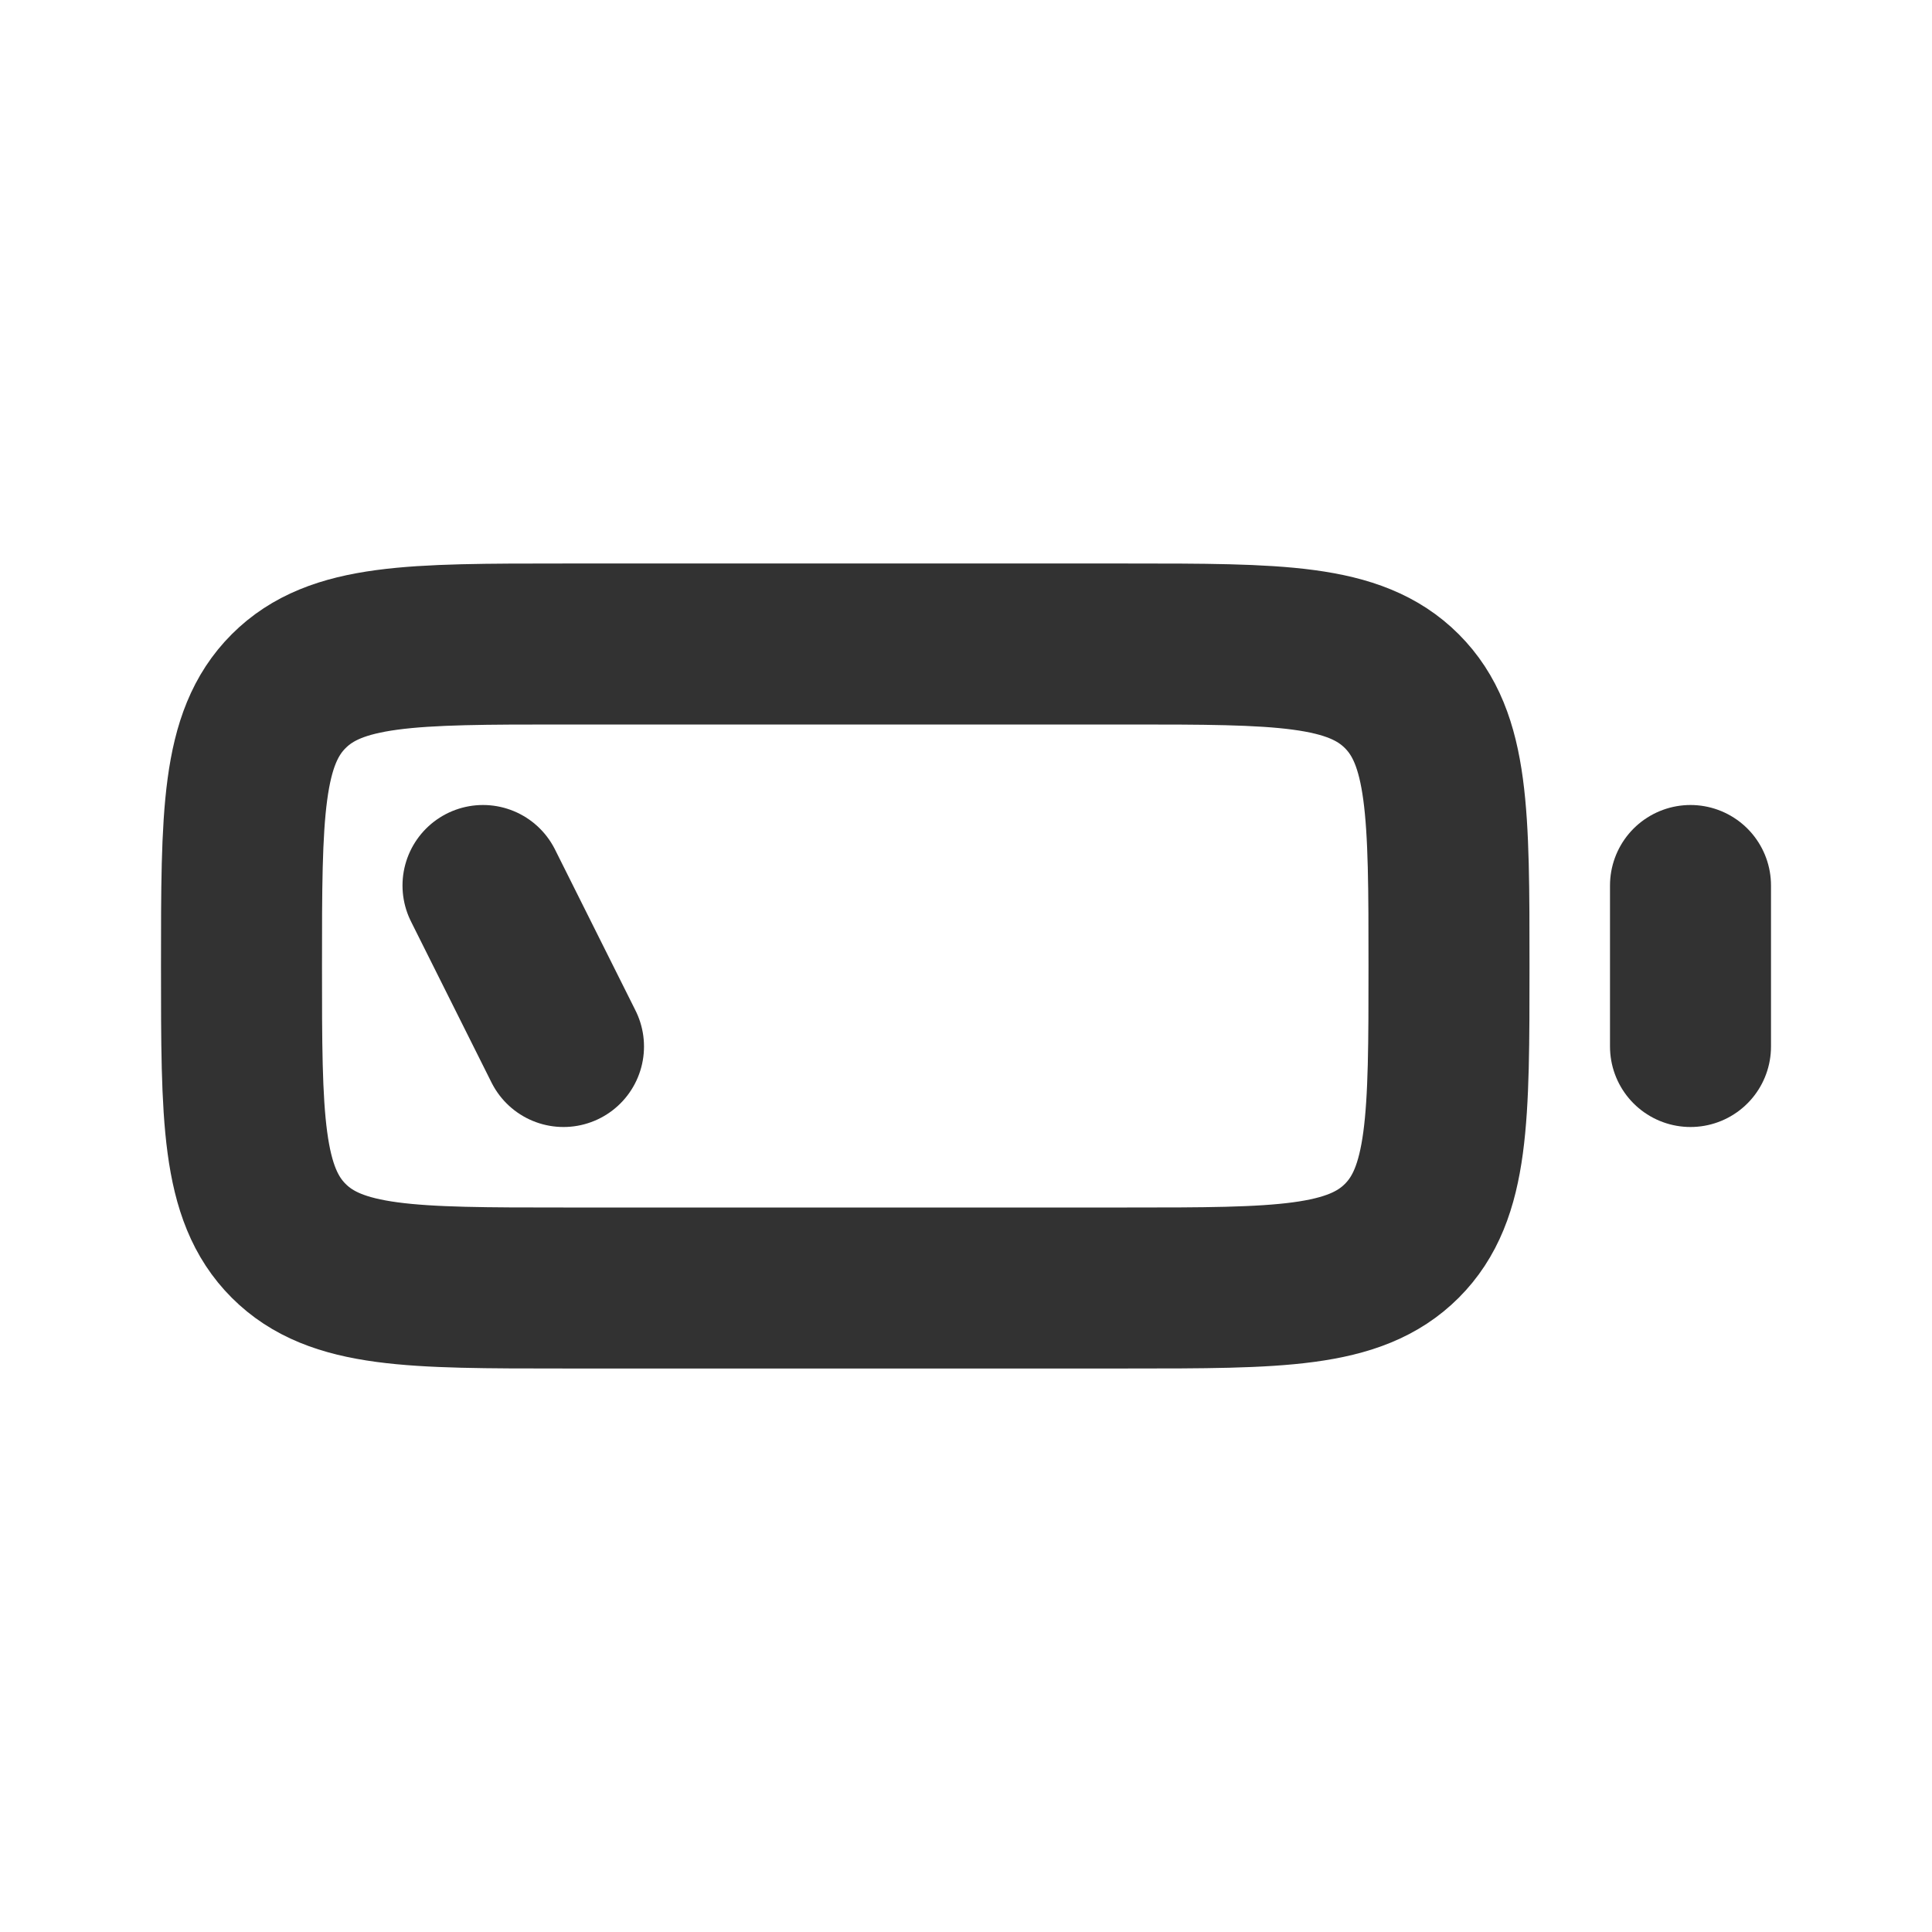 <?xml version="1.0" encoding="utf-8"?><!-- Скачано с сайта svg4.ru / Downloaded from svg4.ru -->
<svg width="800px" height="800px" viewBox="0 0 24 24" fill="none" xmlns="http://www.w3.org/2000/svg">
<path d="M21 11V13" stroke="#323232" stroke-width="2" stroke-linecap="round" stroke-linejoin="round"/>
<path d="M7 13L6 11" stroke="#323232" stroke-width="2" stroke-linecap="round" stroke-linejoin="round"/>
<path d="M3 12C3 10.114 3 9.172 3.586 8.586C4.172 8 5.114 8 7 8H10.5H14C15.886 8 16.828 8 17.414 8.586C18 9.172 18 10.114 18 12V12V12C18 13.886 18 14.828 17.414 15.414C16.828 16 15.886 16 14 16H10.5H7C5.114 16 4.172 16 3.586 15.414C3 14.828 3 13.886 3 12V12V12Z" stroke="#323232" stroke-width="2" stroke-linejoin="round"/>
</svg>